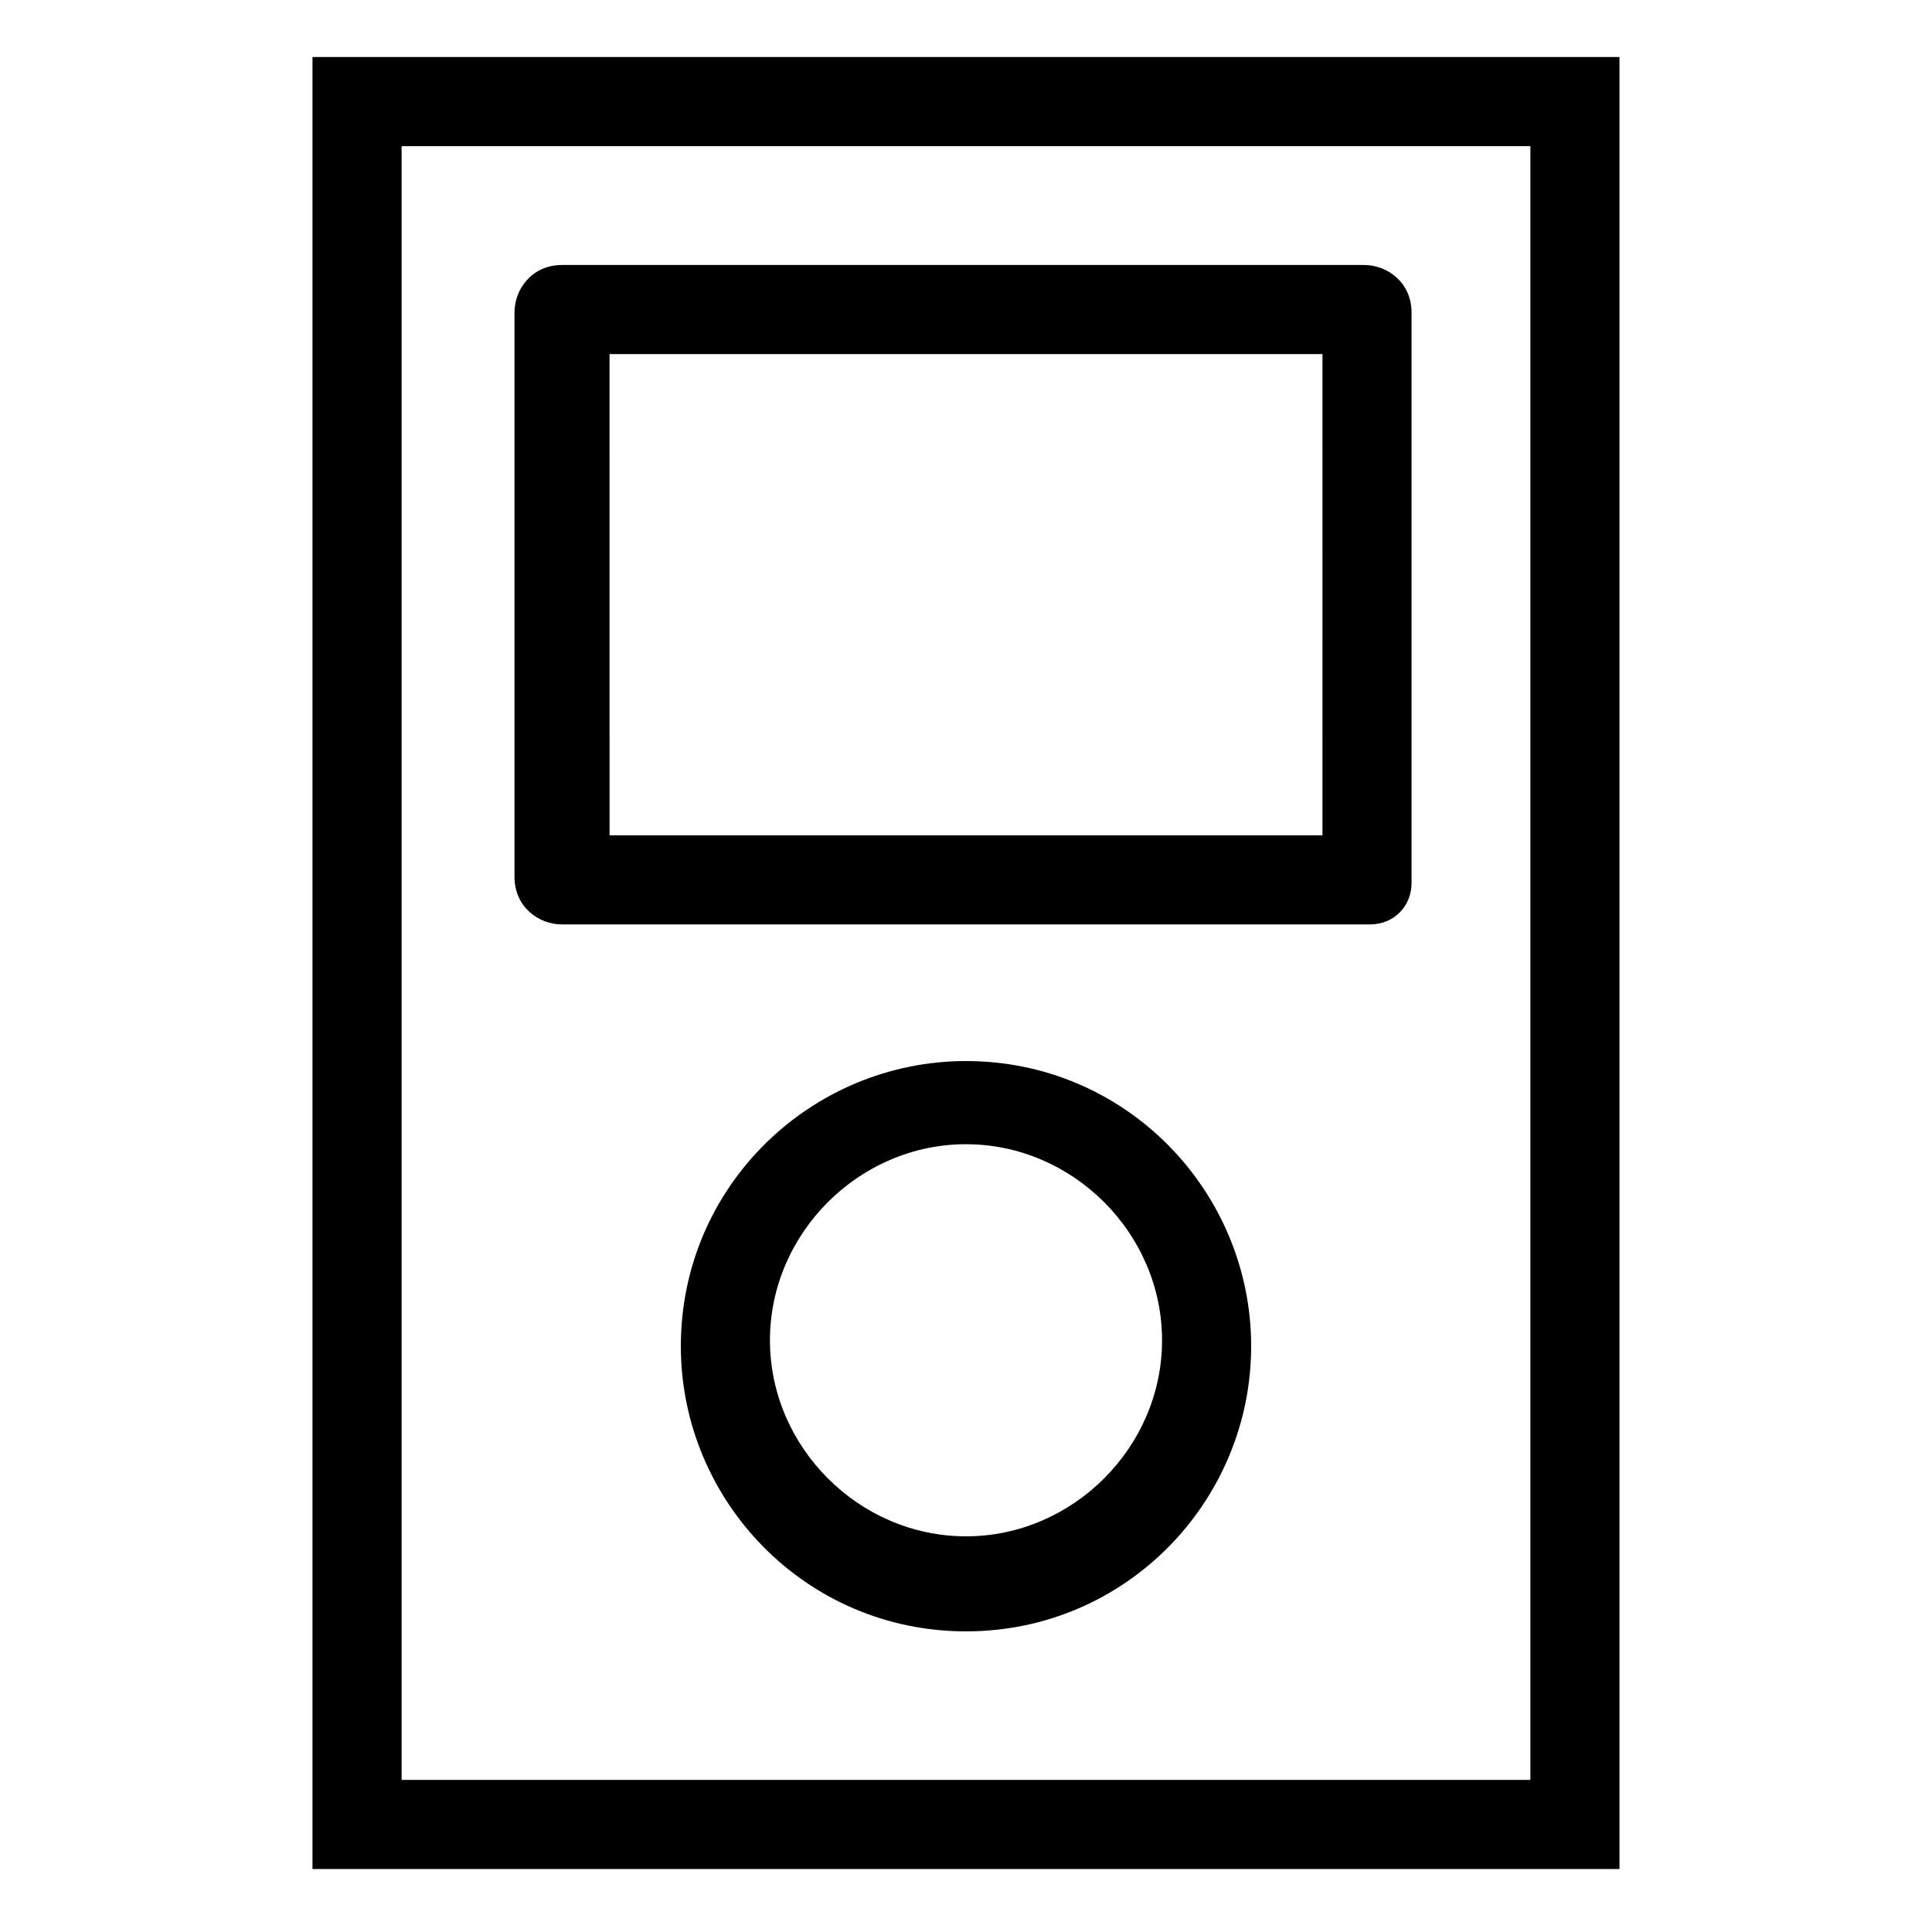 <?xml version="1.0" encoding="UTF-8"?>
<!-- Uploaded to: SVG Repo, www.svgrepo.com, Generator: SVG Repo Mixer Tools -->
<svg fill="#000000" width="800px" height="800px" version="1.1" viewBox="144 144 512 512" xmlns="http://www.w3.org/2000/svg">
 <g>
  <path d="m507.06 388.98h-214.12c-6.297 0-12.594-4.723-12.594-12.594v-149.57c0-6.297 4.723-12.594 12.594-12.594h212.54c6.297 0 12.594 4.723 12.594 12.594v151.14c0.004 6.297-4.719 11.02-11.016 11.02zm-201.52-23.613h188.93l-0.004-127.53h-188.93z"/>
  <path d="m400 576.33c-42.508 0-75.57-34.637-75.57-75.57 0-42.508 34.637-75.57 75.57-75.57 42.508 0 75.57 34.637 75.57 75.57 0 40.934-33.062 75.57-75.57 75.57zm0-129.1c-28.34 0-51.957 23.617-51.957 51.957s23.617 51.957 51.957 51.957 51.957-23.617 51.957-51.957c-0.004-28.34-23.621-51.957-51.957-51.957z"/>
  <path d="m573.18 639.31h-346.37v-480.2h346.37zm-322.75-23.617h299.14v-432.96h-299.14z"/>
 </g>
</svg>